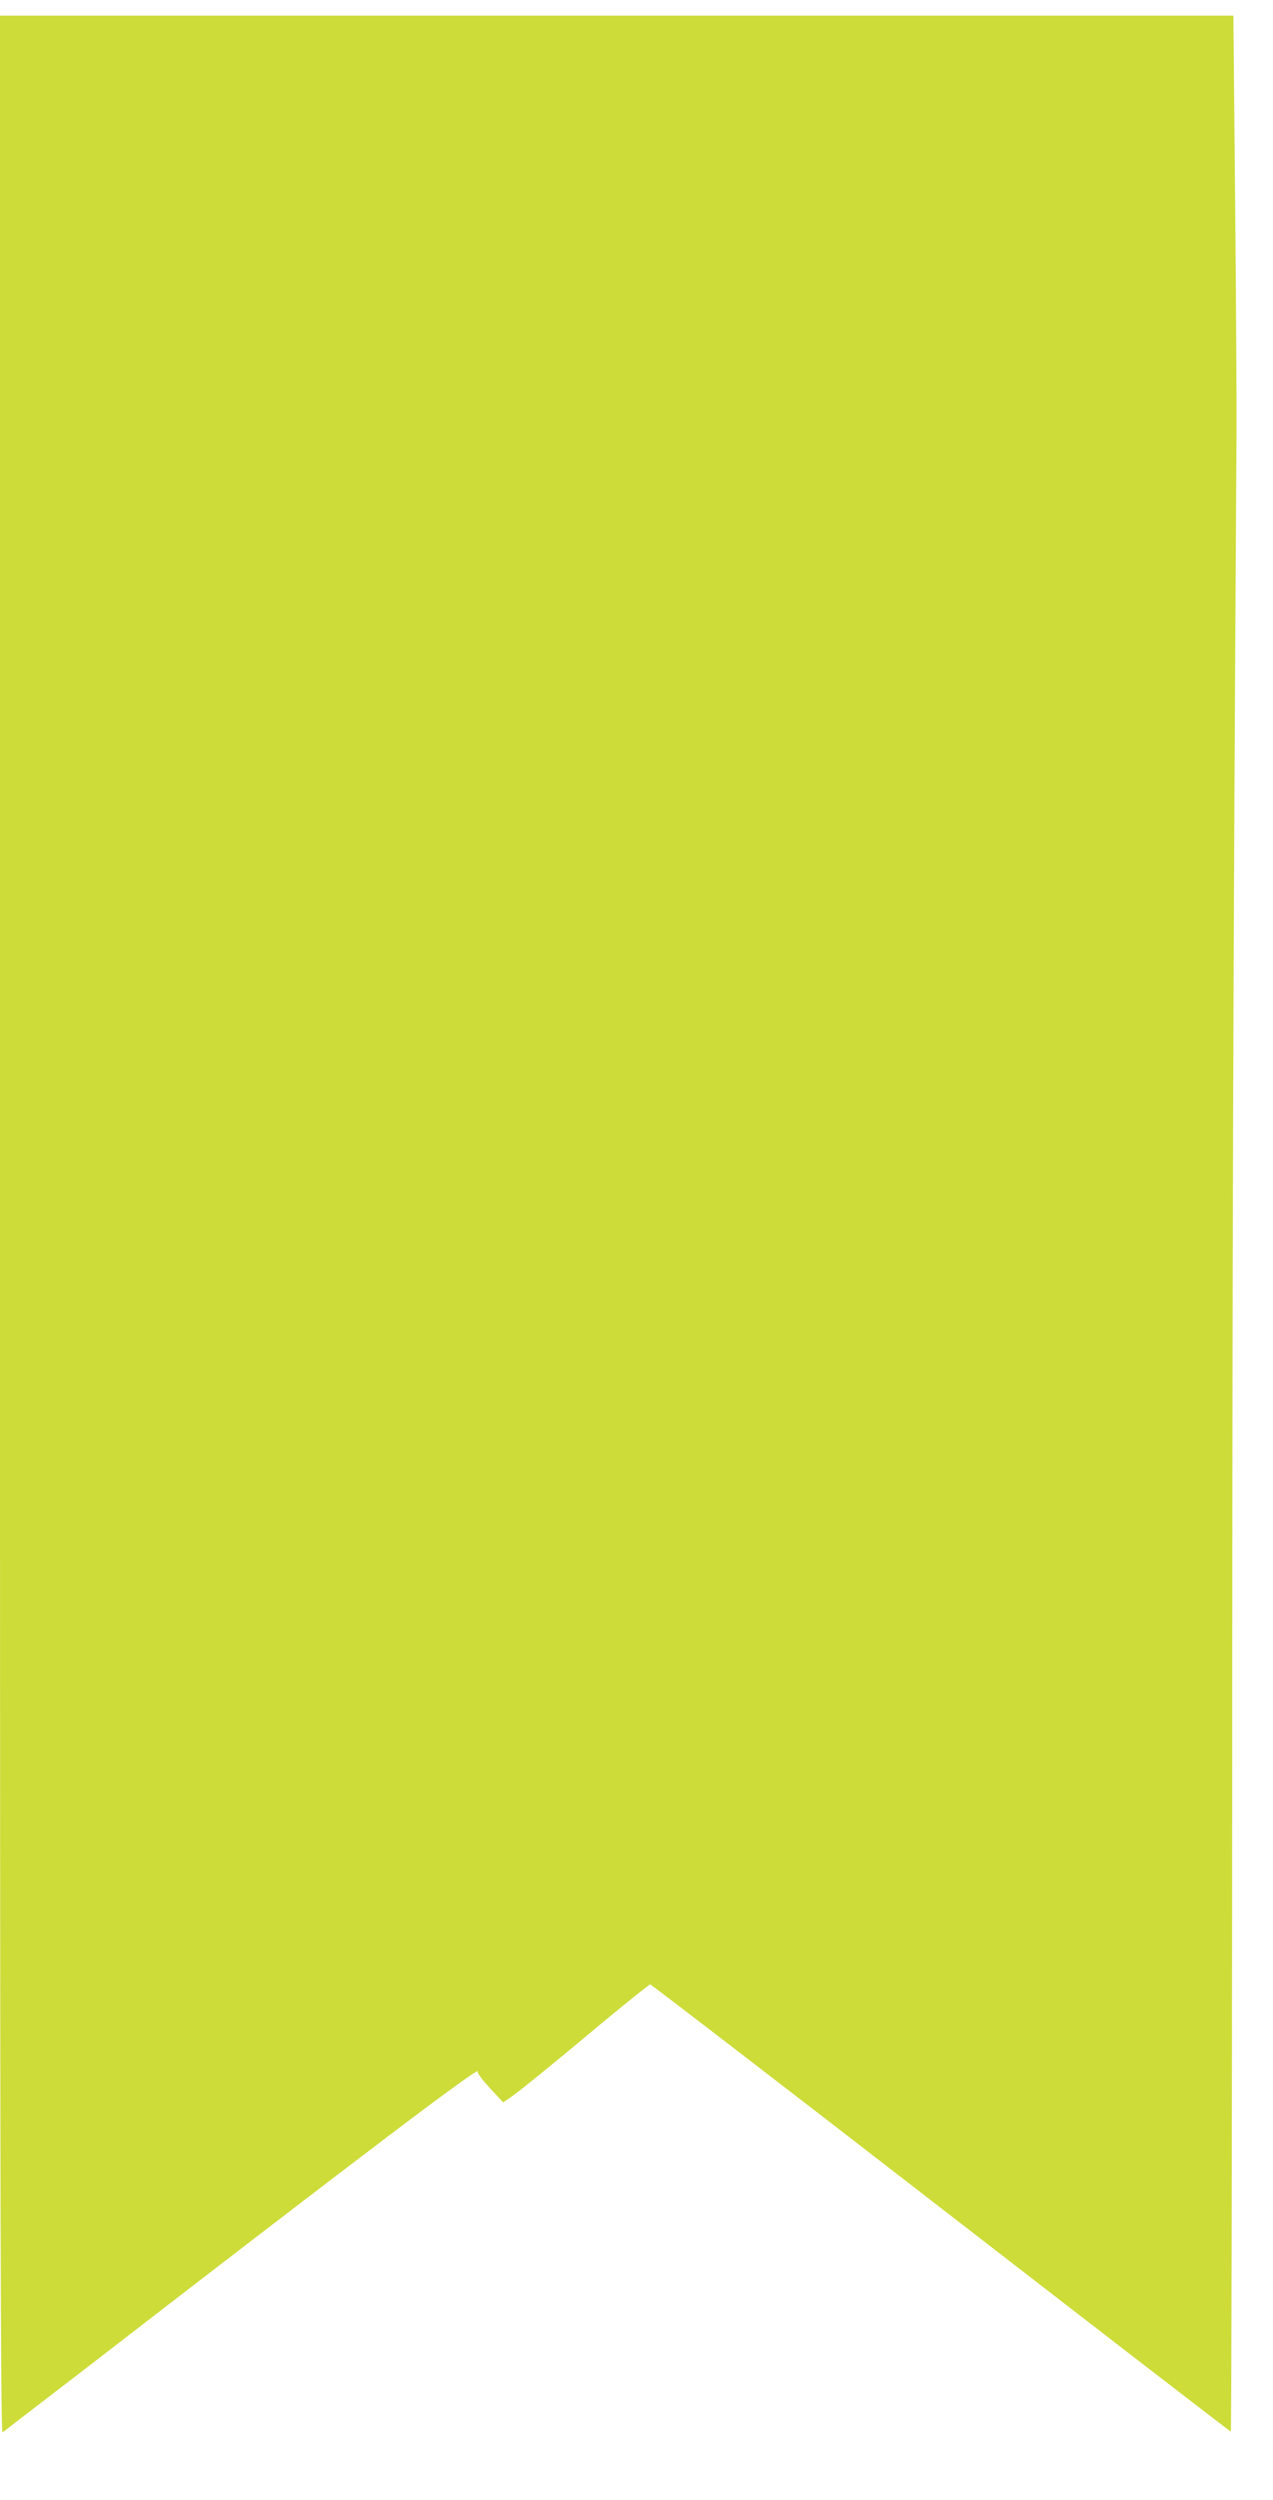 <?xml version="1.0" standalone="no"?>
<!DOCTYPE svg PUBLIC "-//W3C//DTD SVG 20010904//EN"
 "http://www.w3.org/TR/2001/REC-SVG-20010904/DTD/svg10.dtd">
<svg version="1.0" xmlns="http://www.w3.org/2000/svg"
 width="652pt" height="1280pt" viewBox="0 0 652 1280"
 preserveAspectRatio="xMidYMid meet">
<g transform="translate(0,1280) scale(0.1,-0.1)"
fill="#cddc39" stroke="none">
<path d="M0 6529 c0 -4949 3 -6189 13 -6183 6 5 187 144 402 309 1473 1138
2058 1580 2032 1538 -4 -6 24 -43 62 -84 l68 -73 26 17 c40 26 204 158 475
385 134 111 248 202 252 202 5 0 675 -515 1489 -1145 814 -630 1482 -1145
1485 -1145 3 0 6 1520 7 3378 1 2839 5 4081 22 6842 1 140 -2 681 -7 1203 l-9
947 -3158 0 -3159 0 0 -6191z"/>
</g>
</svg>
